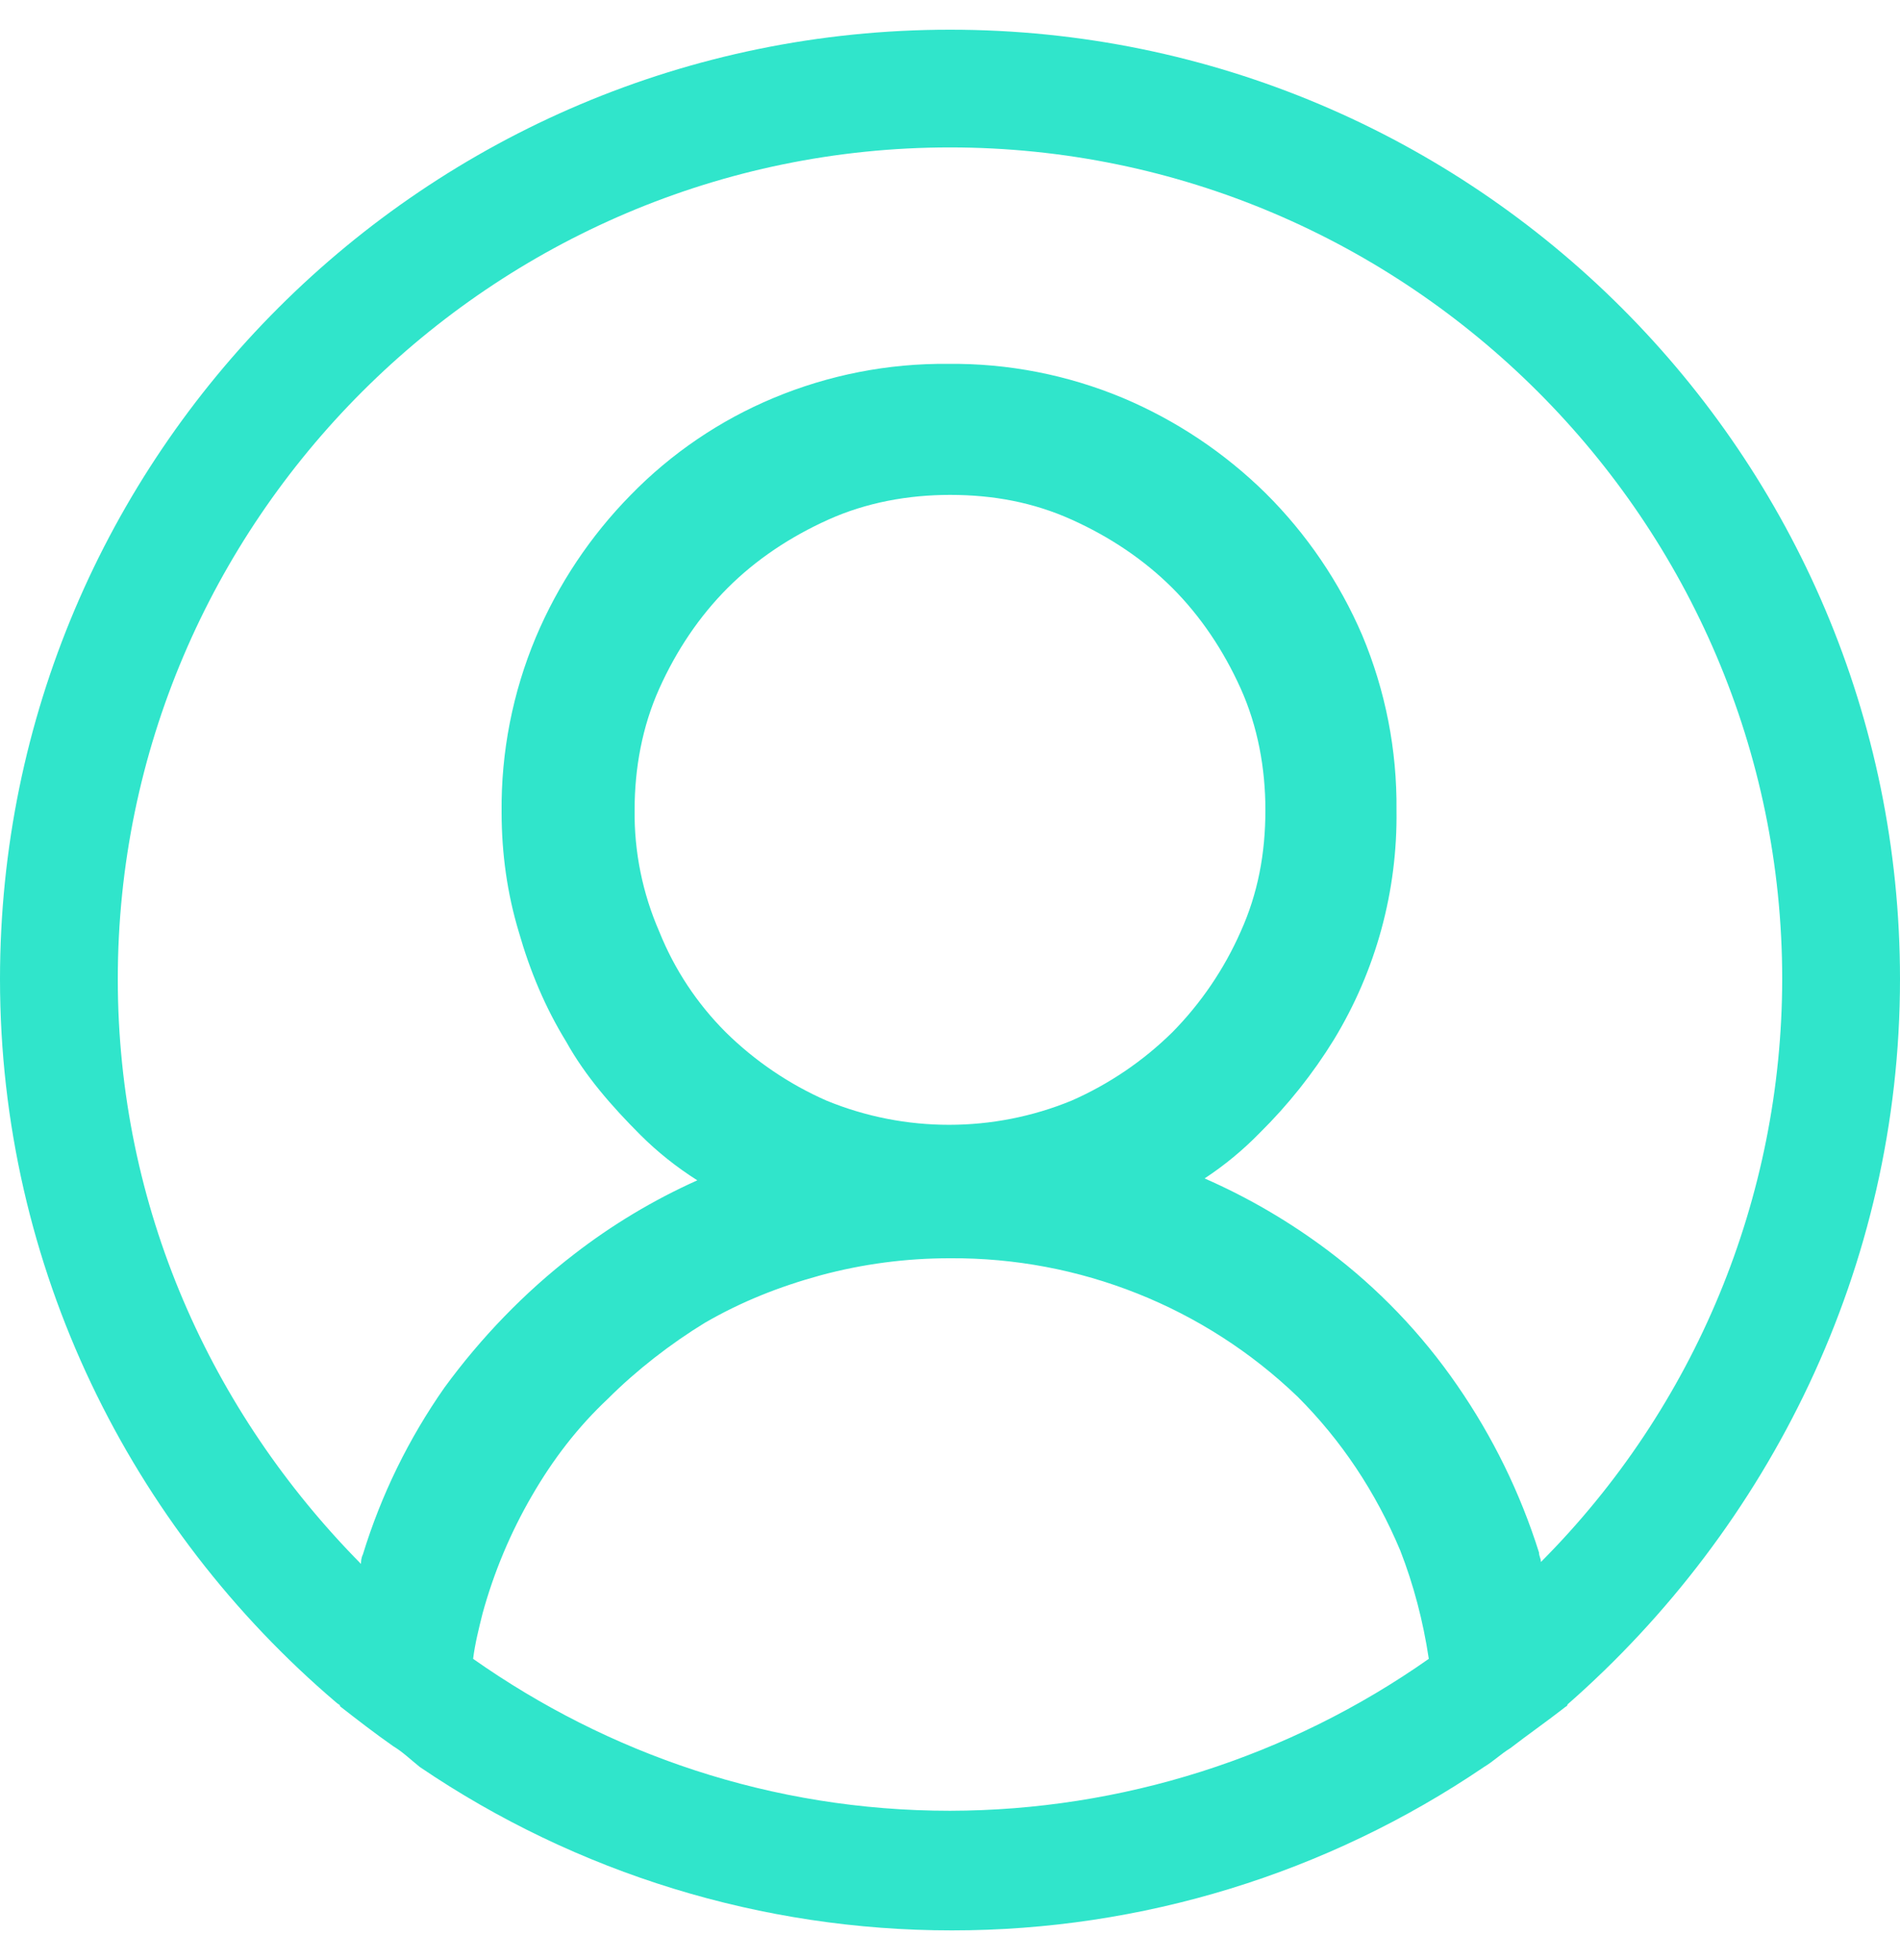 <?xml version="1.0" encoding="UTF-8"?> <svg xmlns="http://www.w3.org/2000/svg" width="32" height="33" viewBox="0 0 32 33" fill="none"><g clip-path="url(#clip0_651_1212)"><g clip-path="url(#clip1_651_1212)"><path d="M32 16.484C32 7.66 24.832 0.5 16 0.5C7.168 0.5 0 7.66 0 16.484C0 21.344 2.208 25.724 5.664 28.664C5.696 28.696 5.728 28.696 5.728 28.728C6.016 28.952 6.304 29.176 6.624 29.4C6.784 29.496 6.912 29.622 7.072 29.75C9.716 31.543 12.837 32.501 16.032 32.5C19.227 32.501 22.348 31.543 24.992 29.75C25.152 29.654 25.28 29.528 25.44 29.43C25.728 29.208 26.048 28.984 26.336 28.76C26.368 28.728 26.4 28.728 26.4 28.696C29.792 25.722 32 21.344 32 16.484ZM16 30.486C12.992 30.486 10.24 29.526 7.968 27.928C8 27.672 8.064 27.418 8.128 27.162C8.319 26.468 8.598 25.802 8.96 25.18C9.312 24.572 9.728 24.028 10.24 23.548C10.72 23.068 11.296 22.622 11.872 22.27C12.48 21.918 13.12 21.662 13.824 21.47C14.534 21.279 15.265 21.183 16 21.184C18.181 21.169 20.282 22.005 21.856 23.516C22.592 24.252 23.168 25.116 23.584 26.106C23.808 26.682 23.968 27.29 24.064 27.928C21.702 29.588 18.887 30.481 16 30.486ZM11.104 15.686C10.822 15.04 10.68 14.342 10.688 13.638C10.688 12.936 10.816 12.232 11.104 11.592C11.392 10.952 11.776 10.378 12.256 9.898C12.736 9.418 13.312 9.036 13.952 8.748C14.592 8.46 15.296 8.332 16 8.332C16.736 8.332 17.408 8.46 18.048 8.748C18.688 9.036 19.264 9.42 19.744 9.898C20.224 10.378 20.608 10.954 20.896 11.592C21.184 12.232 21.312 12.936 21.312 13.638C21.312 14.374 21.184 15.046 20.896 15.684C20.618 16.314 20.228 16.889 19.744 17.38C19.253 17.863 18.678 18.253 18.048 18.53C16.726 19.073 15.242 19.073 13.92 18.53C13.29 18.253 12.715 17.863 12.224 17.38C11.74 16.896 11.359 16.321 11.104 15.686ZM25.952 26.298C25.952 26.234 25.92 26.202 25.92 26.138C25.605 25.137 25.141 24.189 24.544 23.326C23.946 22.457 23.211 21.69 22.368 21.056C21.724 20.572 21.026 20.163 20.288 19.84C20.624 19.619 20.935 19.362 21.216 19.074C21.693 18.603 22.112 18.077 22.464 17.506C23.173 16.342 23.539 15.001 23.52 13.638C23.53 12.629 23.334 11.629 22.944 10.698C22.559 9.801 22.005 8.987 21.312 8.3C20.62 7.62 19.806 7.077 18.912 6.7C17.98 6.311 16.978 6.115 15.968 6.126C14.958 6.116 13.956 6.312 13.024 6.702C12.123 7.078 11.306 7.633 10.624 8.332C9.944 9.023 9.401 9.837 9.024 10.73C8.634 11.661 8.438 12.661 8.448 13.67C8.448 14.374 8.544 15.046 8.736 15.684C8.928 16.356 9.184 16.964 9.536 17.538C9.856 18.114 10.304 18.626 10.784 19.106C11.072 19.394 11.392 19.648 11.744 19.872C11.004 20.204 10.305 20.623 9.664 21.12C8.832 21.76 8.096 22.526 7.488 23.358C6.885 24.217 6.42 25.166 6.112 26.17C6.08 26.234 6.08 26.298 6.08 26.33C3.552 23.772 1.984 20.32 1.984 16.484C1.984 8.78 8.288 2.482 16 2.482C23.712 2.482 30.016 8.78 30.016 16.484C30.012 20.164 28.551 23.692 25.952 26.298Z" fill="#30E5CB"></path></g></g><defs><clipPath id="clip0_651_1212"><rect width="32" height="32" fill="white" transform="translate(0 0.5)"></rect></clipPath><clipPath id="clip1_651_1212"><rect width="32" height="32" fill="white" transform="translate(0 0.5)"></rect></clipPath></defs></svg> 
